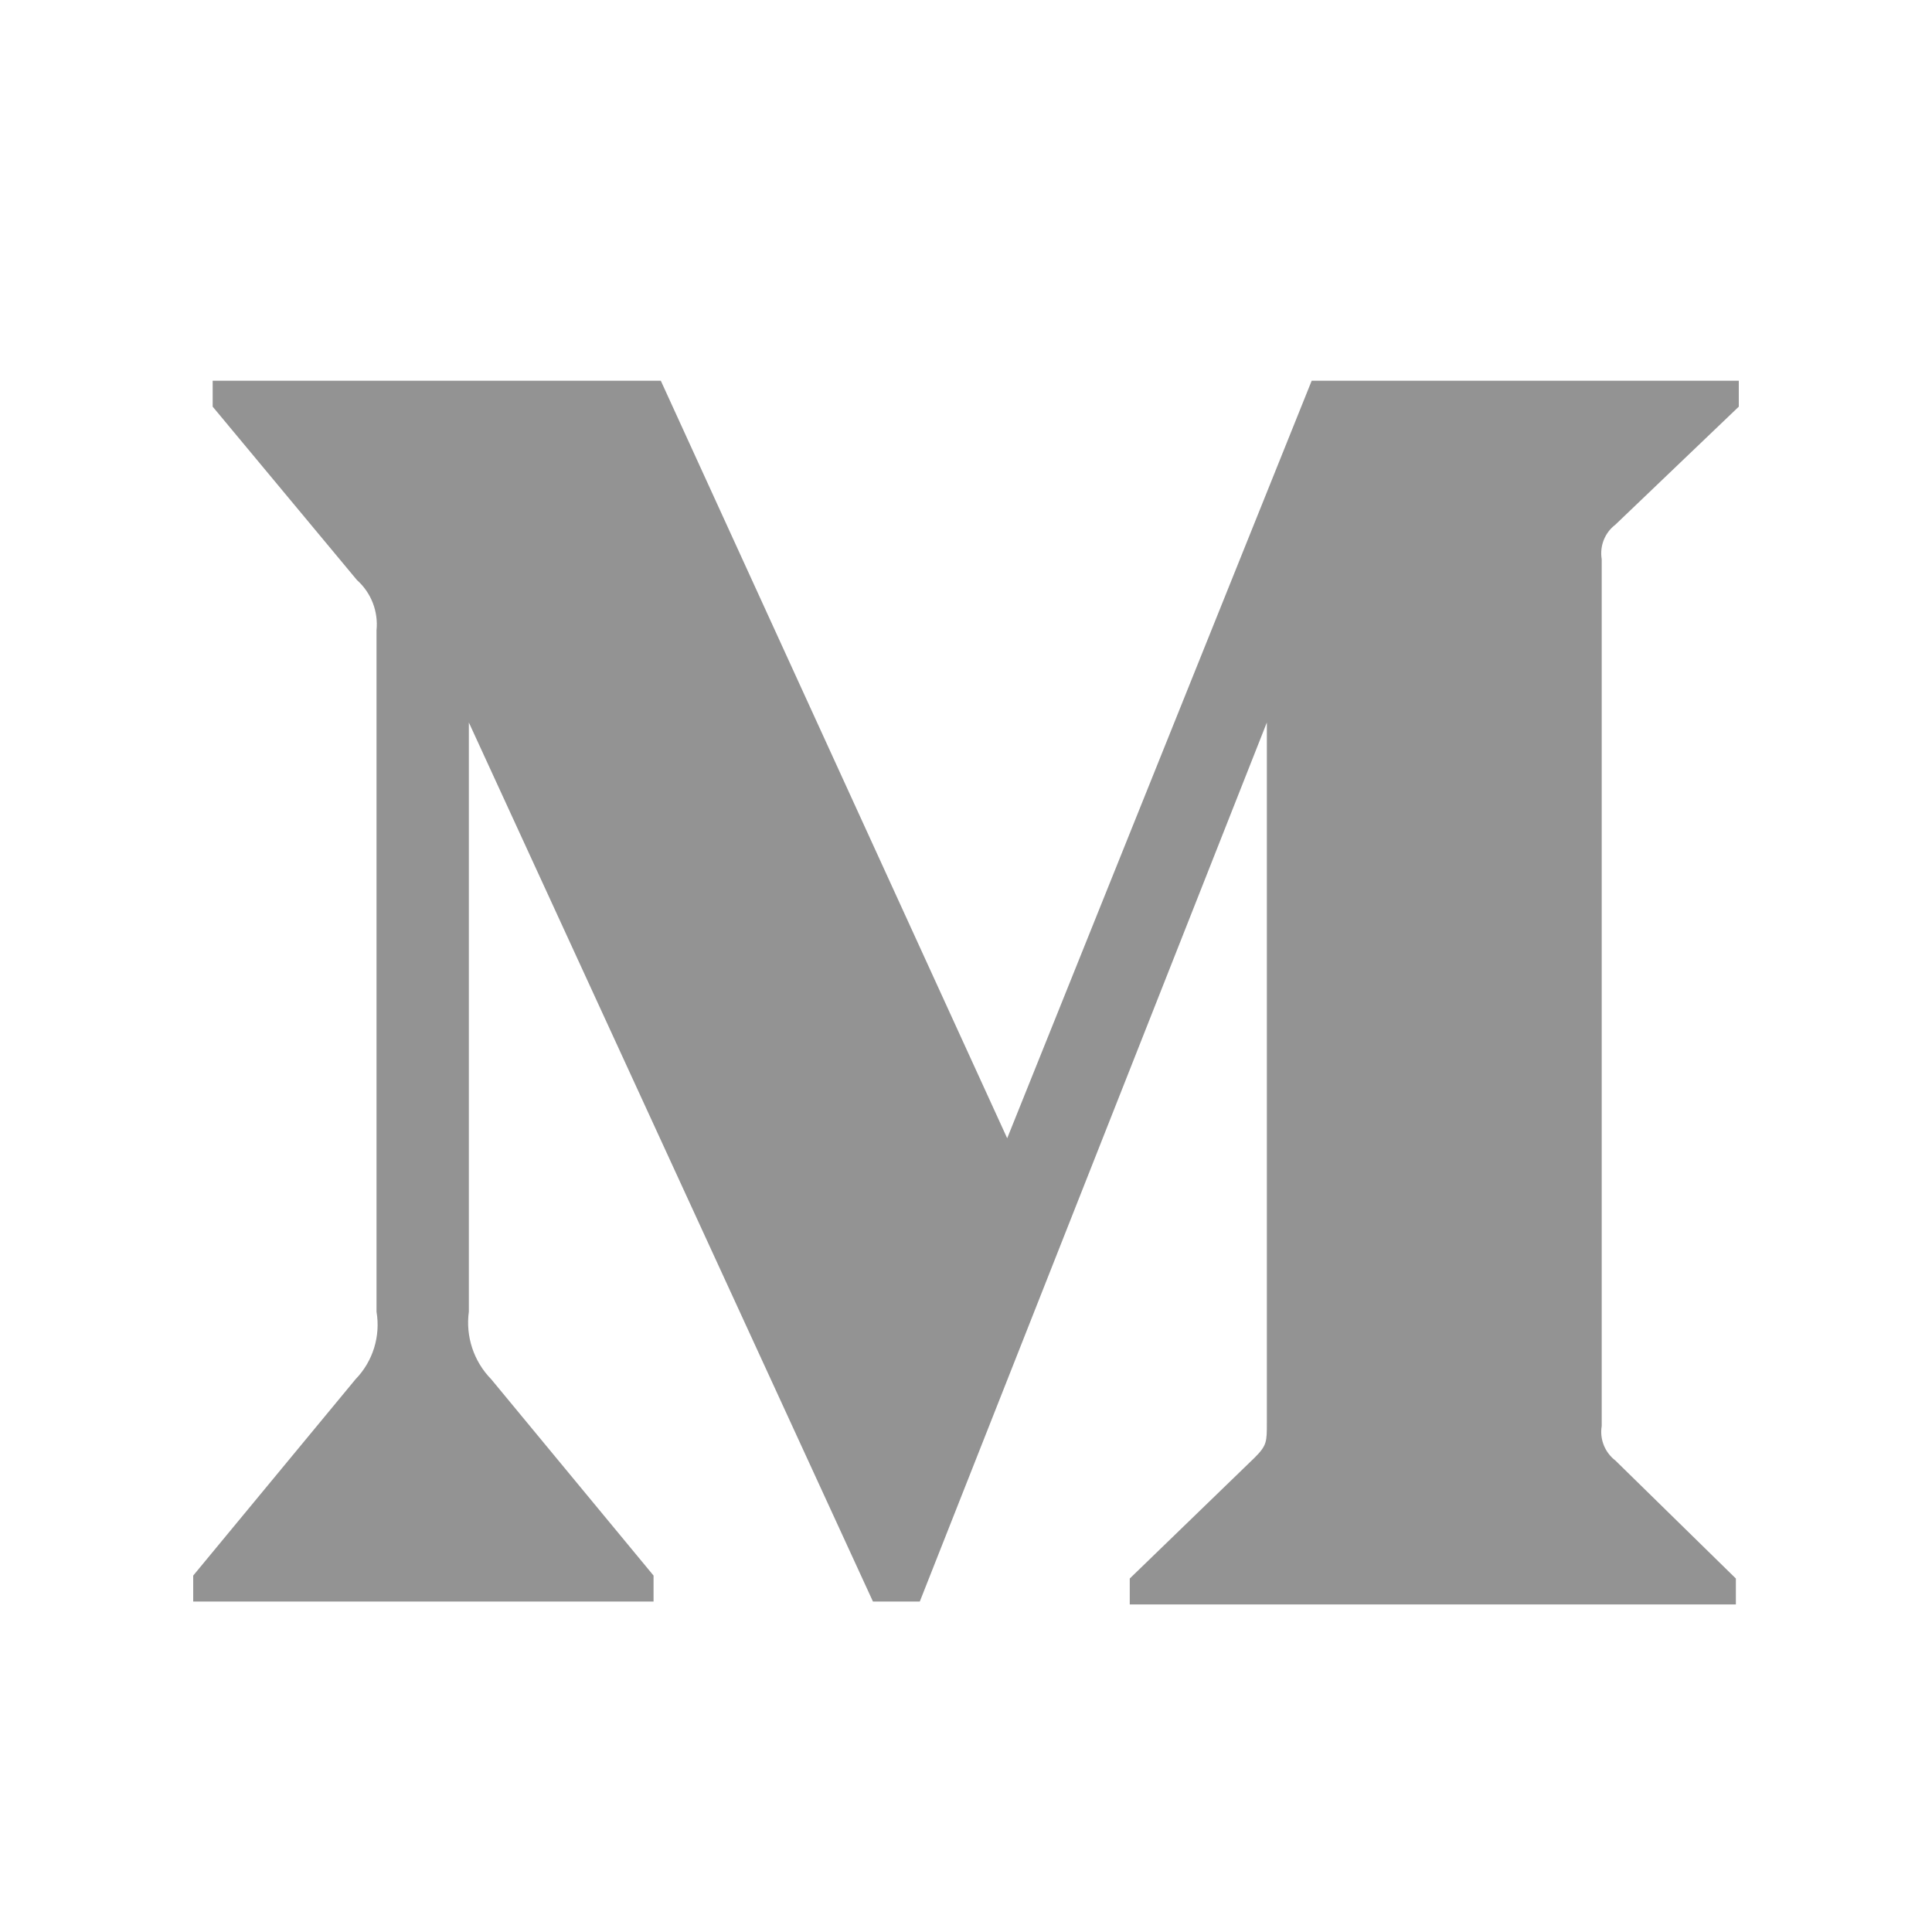 <svg xmlns="http://www.w3.org/2000/svg" width="25" height="25" viewBox="0 0 25 25" fill="none">
  <path fill-rule="evenodd" clip-rule="evenodd" d="M4.872 8.157C4.897 7.912 4.803 7.67 4.619 7.506L2.752 5.262V4.927H8.551L13.033 14.729L16.973 4.927H22.5V5.262L20.903 6.789C20.766 6.893 20.698 7.065 20.726 7.236V18.453C20.698 18.622 20.766 18.794 20.903 18.899L22.462 20.426V20.761H14.619V20.426L16.235 18.862C16.393 18.704 16.393 18.657 16.393 18.416V9.349L11.902 20.724H11.296L6.067 9.349V16.973C6.023 17.293 6.13 17.616 6.356 17.847L8.457 20.388V20.724H2.5V20.388L4.601 17.847C4.826 17.615 4.926 17.29 4.872 16.973V8.157Z" fill="#939393"/>
</svg>